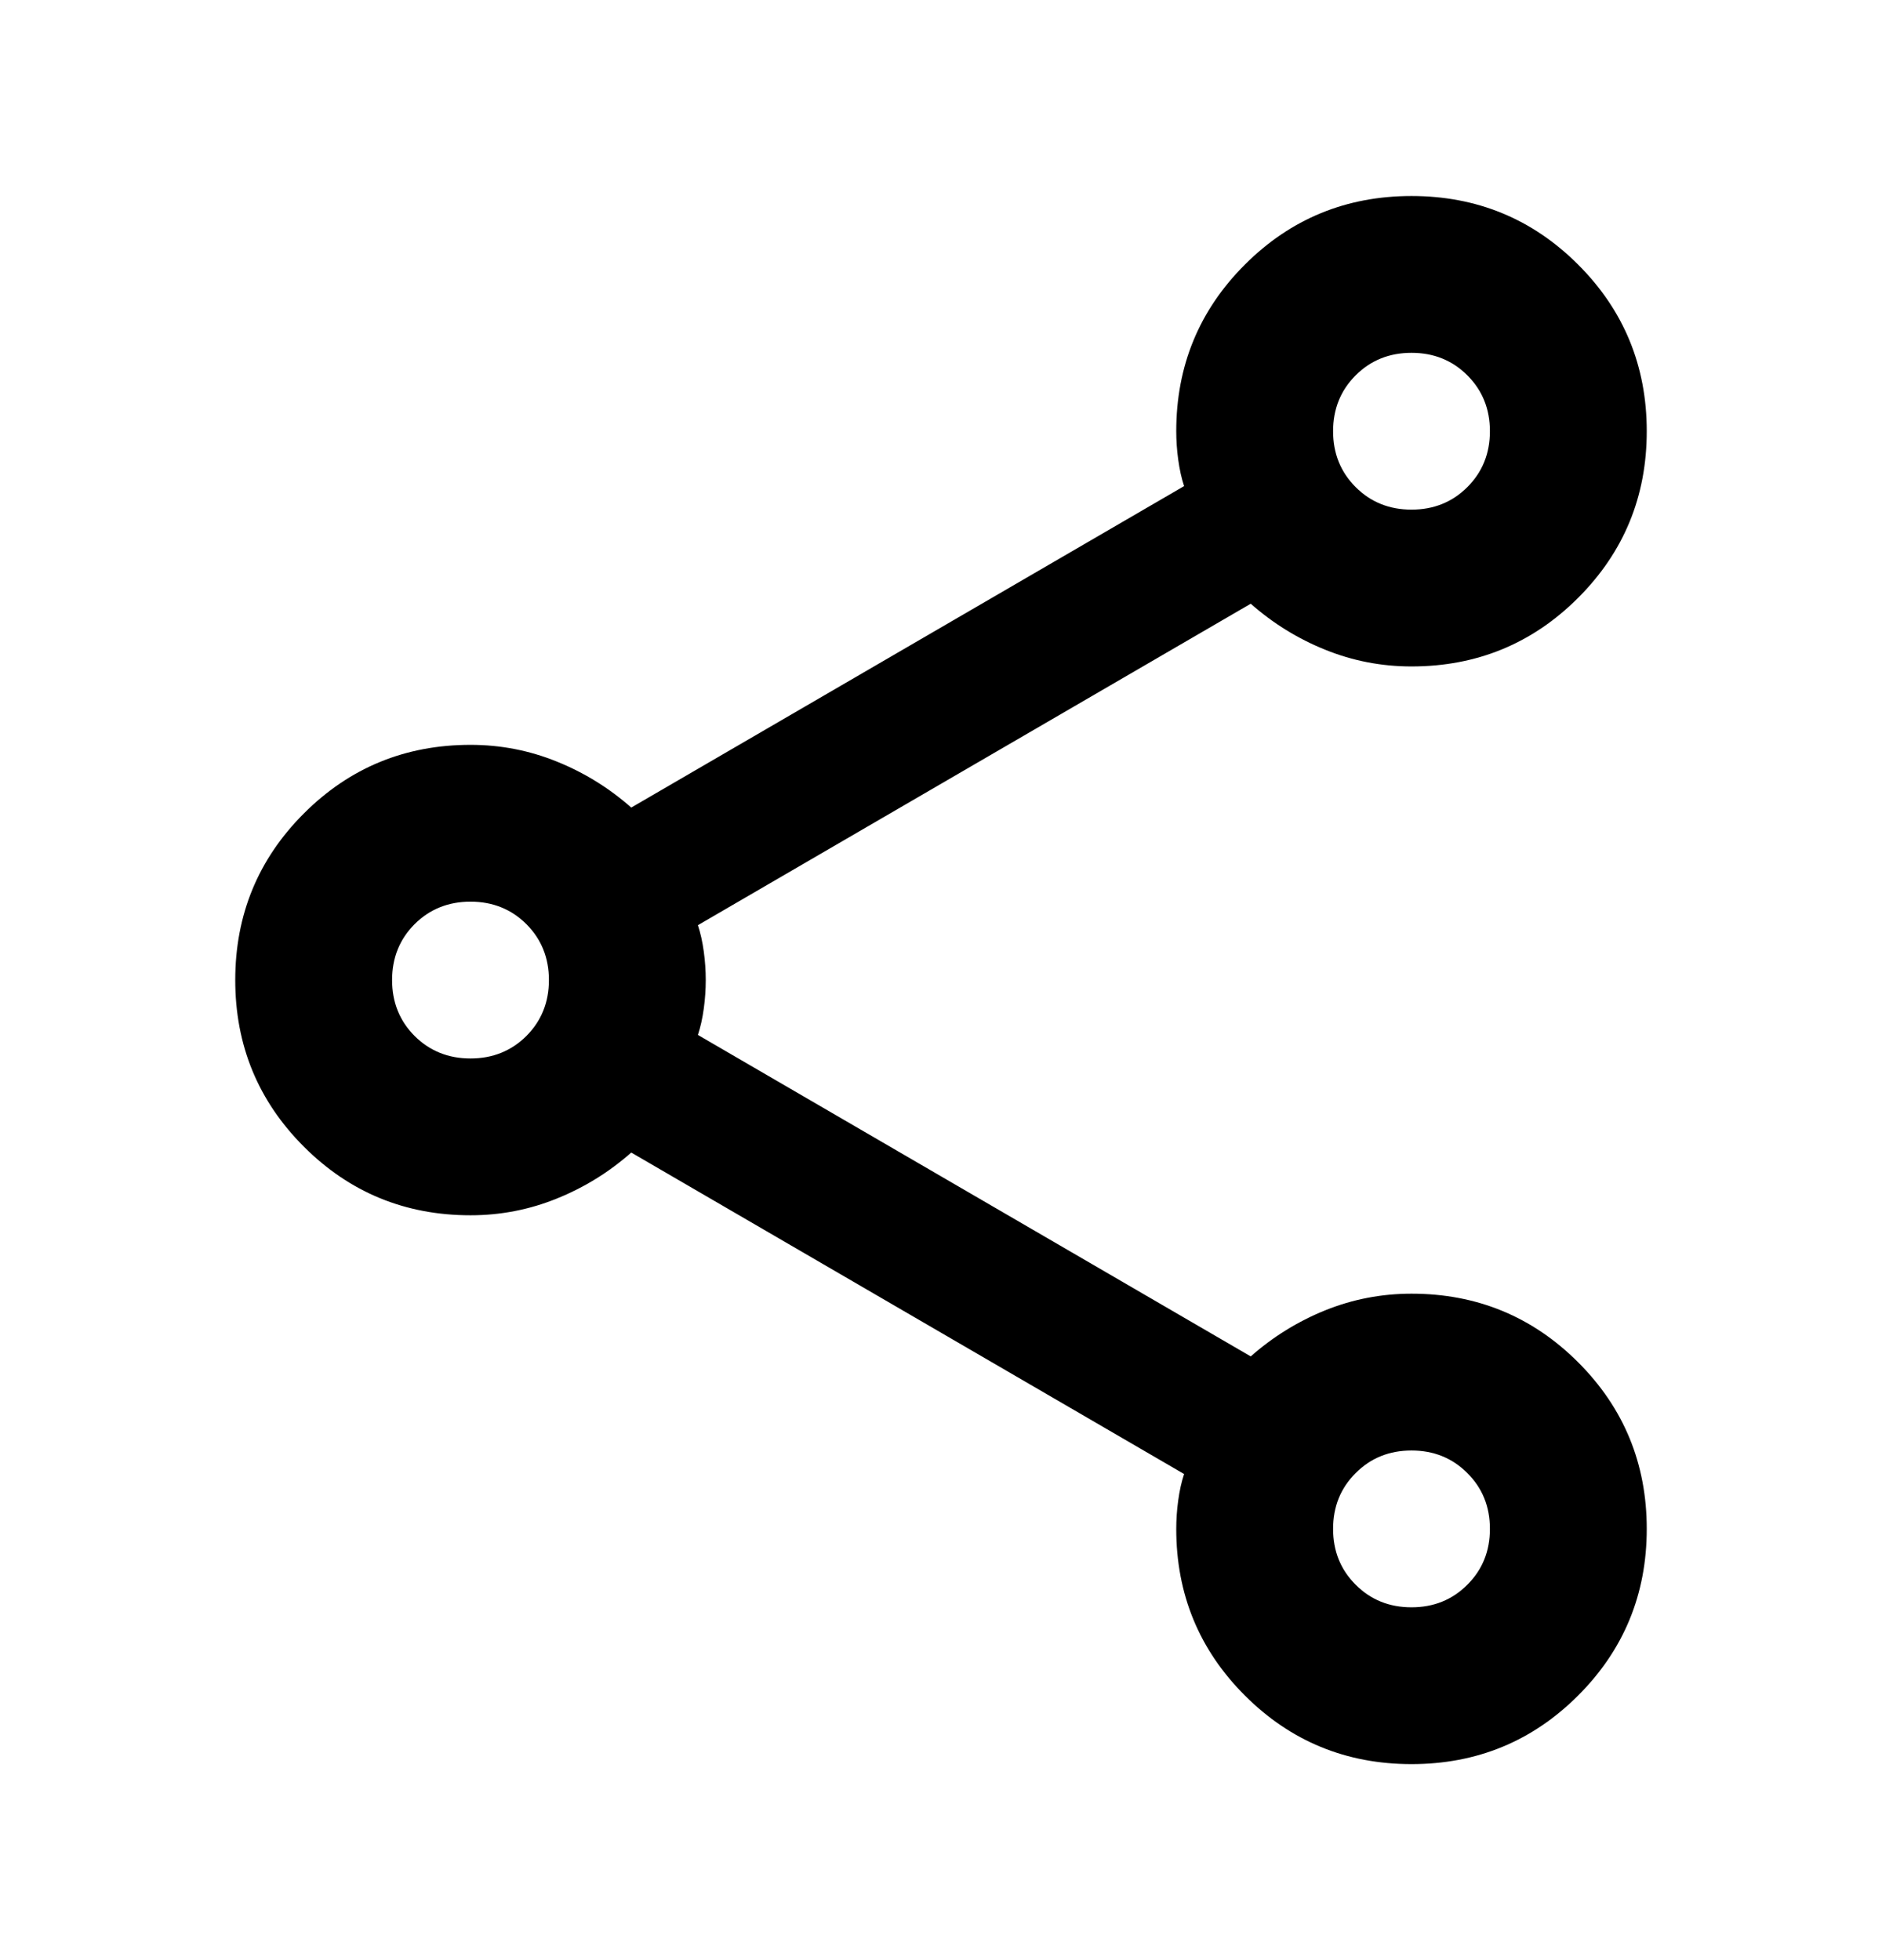 <svg width="24" height="25" viewBox="0 0 24 25" fill="none" xmlns="http://www.w3.org/2000/svg">
<g id="Frame 4108">
<path id="share" d="M18 22.5C17.167 22.5 16.458 22.208 15.875 21.625C15.292 21.042 15 20.333 15 19.5C15 19.383 15.008 19.262 15.025 19.137C15.042 19.012 15.067 18.9 15.1 18.8L8.05 14.7C7.767 14.95 7.45 15.146 7.1 15.287C6.75 15.429 6.383 15.5 6 15.5C5.167 15.5 4.458 15.208 3.875 14.625C3.292 14.042 3 13.333 3 12.5C3 11.667 3.292 10.958 3.875 10.375C4.458 9.792 5.167 9.5 6 9.5C6.383 9.5 6.75 9.571 7.1 9.713C7.45 9.854 7.767 10.05 8.05 10.3L15.1 6.2C15.067 6.1 15.042 5.987 15.025 5.862C15.008 5.737 15 5.617 15 5.5C15 4.667 15.292 3.958 15.875 3.375C16.458 2.792 17.167 2.5 18 2.5C18.833 2.5 19.542 2.792 20.125 3.375C20.708 3.958 21 4.667 21 5.5C21 6.333 20.708 7.042 20.125 7.625C19.542 8.208 18.833 8.5 18 8.5C17.617 8.5 17.25 8.429 16.9 8.287C16.55 8.146 16.233 7.95 15.95 7.7L8.9 11.8C8.933 11.9 8.958 12.012 8.975 12.137C8.992 12.262 9 12.383 9 12.5C9 12.617 8.992 12.738 8.975 12.863C8.958 12.988 8.933 13.1 8.9 13.2L15.95 17.3C16.233 17.05 16.55 16.854 16.9 16.712C17.25 16.571 17.617 16.5 18 16.5C18.833 16.5 19.542 16.792 20.125 17.375C20.708 17.958 21 18.667 21 19.5C21 20.333 20.708 21.042 20.125 21.625C19.542 22.208 18.833 22.5 18 22.5ZM18 6.5C18.283 6.5 18.521 6.404 18.712 6.213C18.904 6.021 19 5.783 19 5.5C19 5.217 18.904 4.979 18.712 4.787C18.521 4.596 18.283 4.5 18 4.5C17.717 4.5 17.479 4.596 17.288 4.787C17.096 4.979 17 5.217 17 5.5C17 5.783 17.096 6.021 17.288 6.213C17.479 6.404 17.717 6.5 18 6.5ZM6 13.5C6.283 13.5 6.521 13.404 6.713 13.213C6.904 13.021 7 12.783 7 12.5C7 12.217 6.904 11.979 6.713 11.787C6.521 11.596 6.283 11.5 6 11.5C5.717 11.5 5.479 11.596 5.287 11.787C5.096 11.979 5 12.217 5 12.5C5 12.783 5.096 13.021 5.287 13.213C5.479 13.404 5.717 13.5 6 13.5ZM18 20.5C18.283 20.5 18.521 20.404 18.712 20.212C18.904 20.021 19 19.783 19 19.5C19 19.217 18.904 18.979 18.712 18.788C18.521 18.596 18.283 18.5 18 18.5C17.717 18.5 17.479 18.596 17.288 18.788C17.096 18.979 17 19.217 17 19.5C17 19.783 17.096 20.021 17.288 20.212C17.479 20.404 17.717 20.5 18 20.5Z" fill="black"/>
</g>
</svg>
